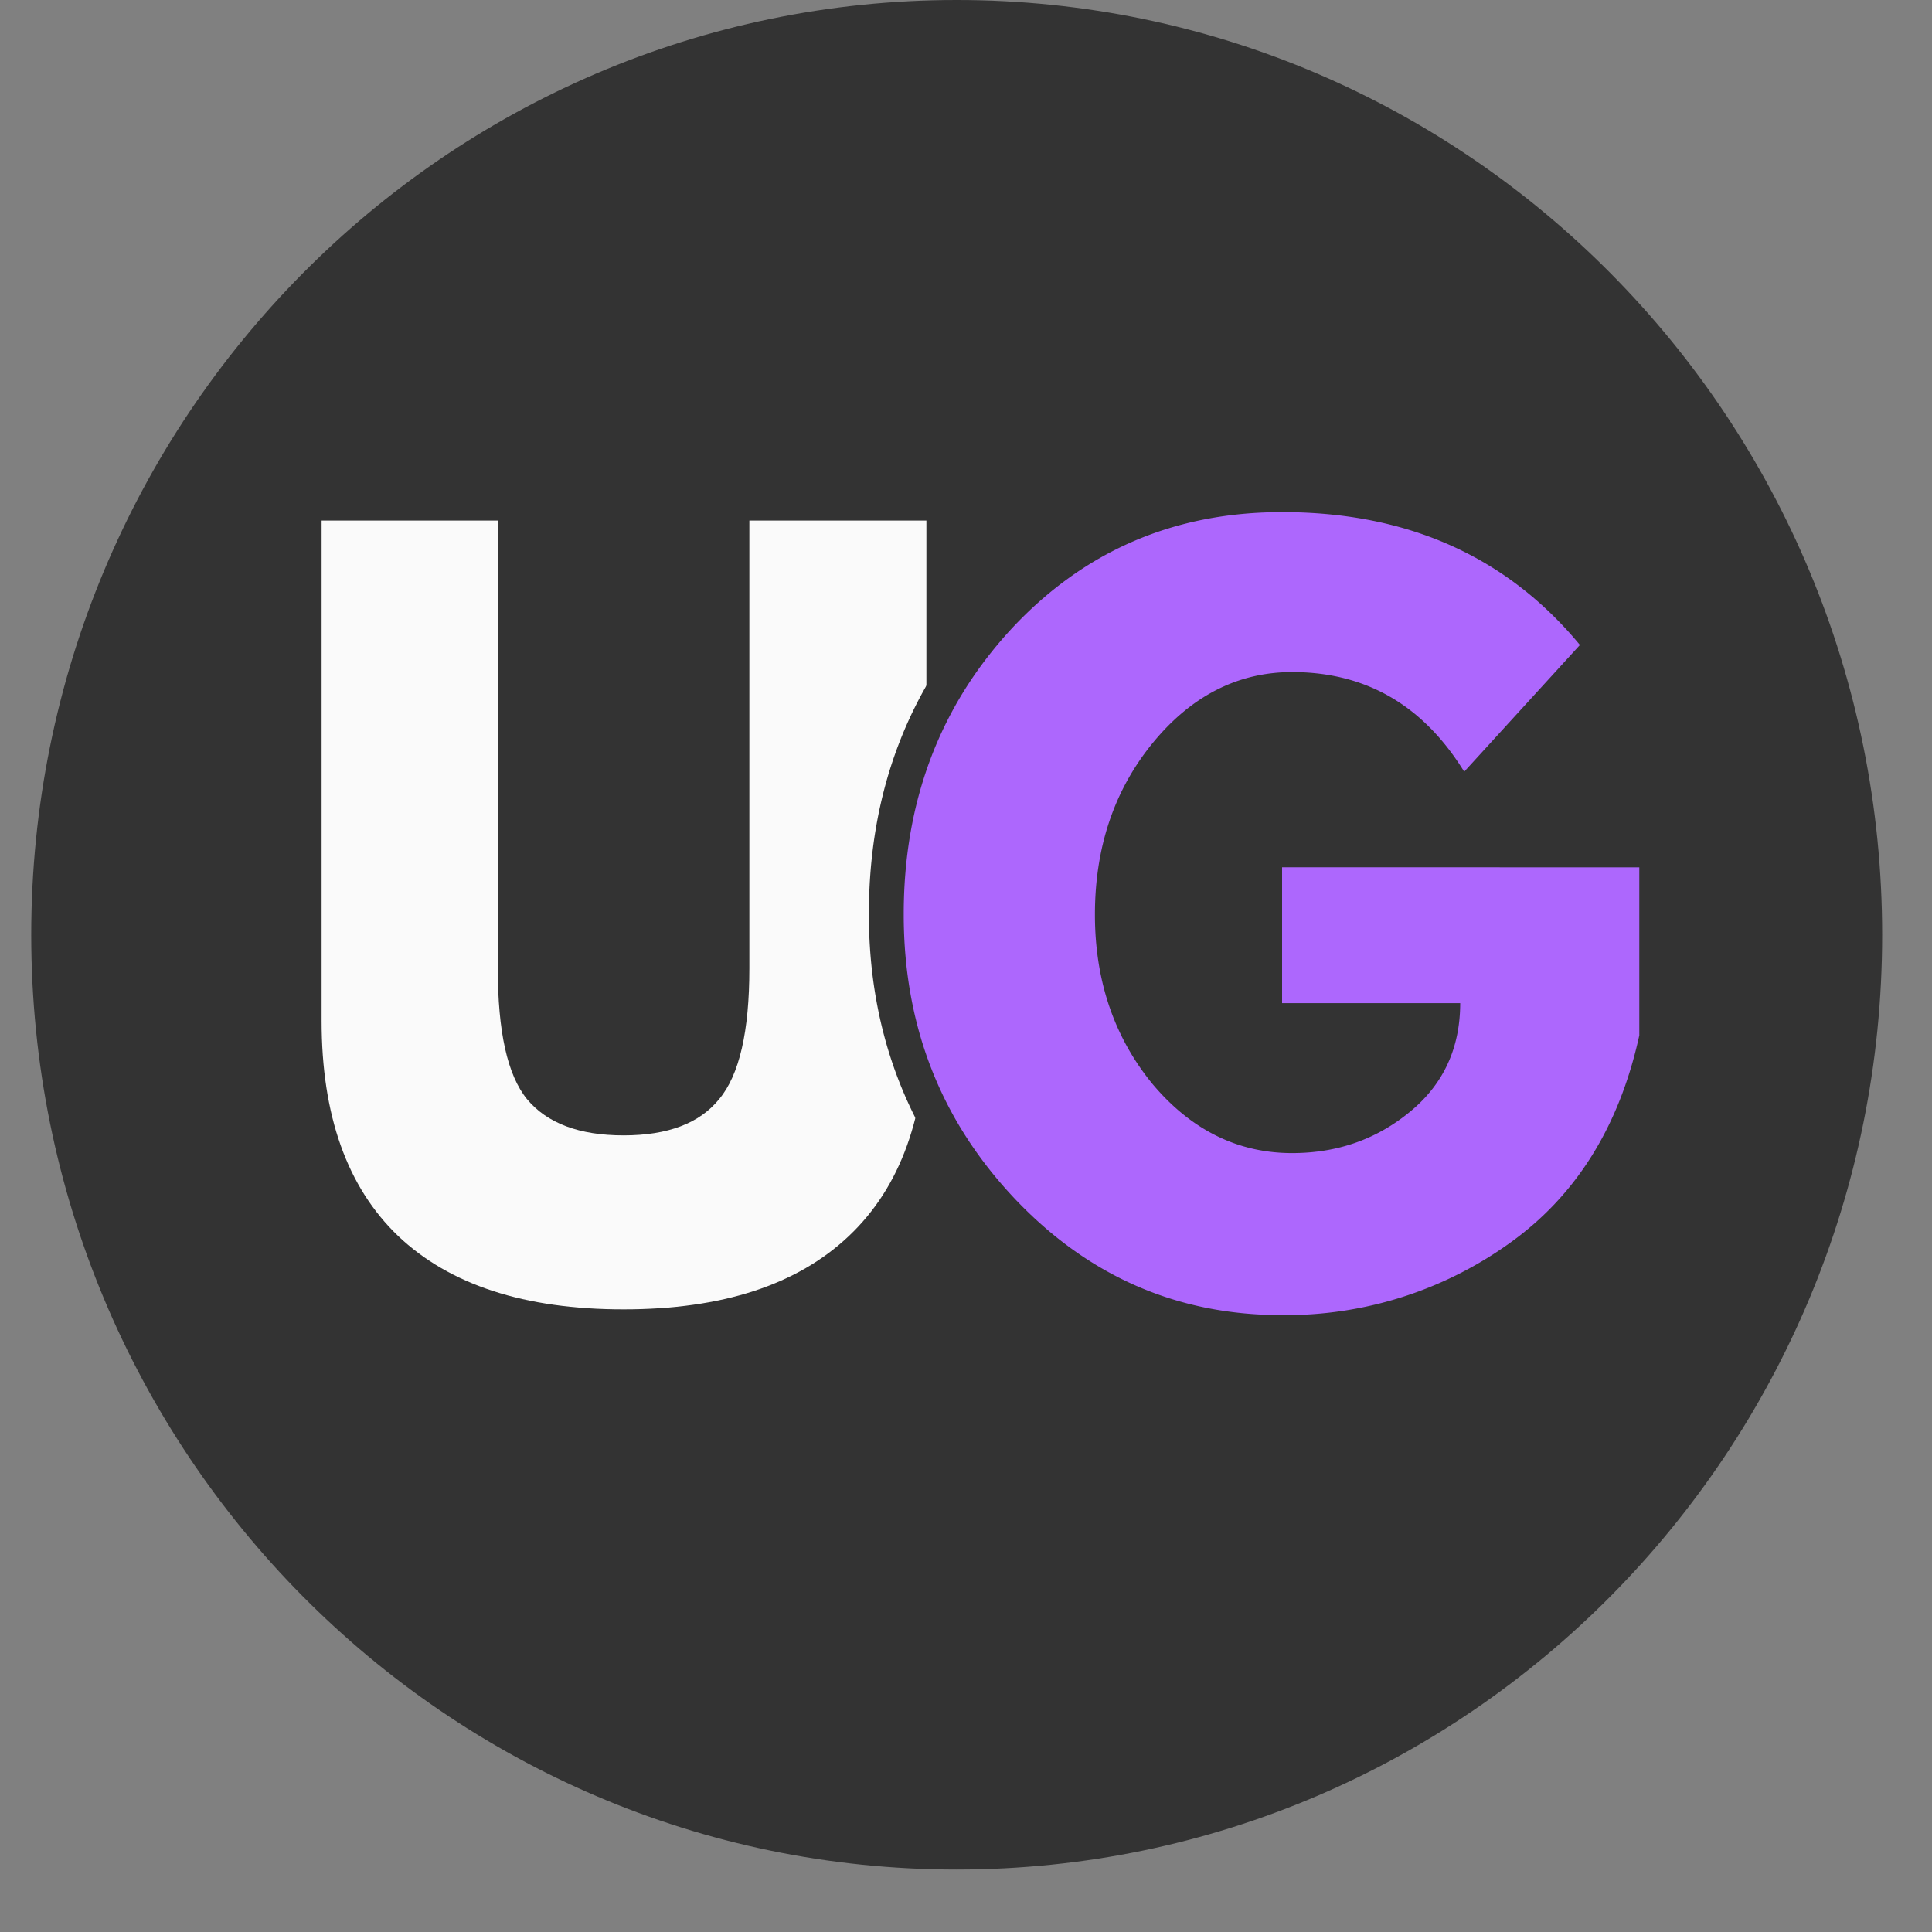 <?xml version="1.0" encoding="UTF-8"?>
<svg data-bbox="0.484 0 28.743 29.078" height="40" viewBox="0 0 30 30" width="40" xmlns="http://www.w3.org/2000/svg" data-type="ugc">
    <rect x="0" y="0" width="30" height="30" fill="#808080" stroke="none"/>
    <g>
        <defs>
            <clipPath id="11e99e95-4de0-4dd8-aec4-7252a847a045">
                <path d="M.484 0h28.743v29.031H.484Zm0 0"/>
            </clipPath>
            <clipPath id="e12bb245-177e-4a6a-a355-8d958df08c4d">
                <path d="M14.855 0C6.918 0 .485 6.5.485 14.516S6.917 29.03 14.854 29.03c7.938 0 14.372-6.5 14.372-14.515S22.793 0 14.855 0m0 0"/>
            </clipPath>
            <clipPath id="bcc65b16-9735-4876-9b9f-2e7f0c2cbda1">
                <path d="M7 1h22.516v26H7Zm0 0"/>
            </clipPath>
        </defs>
        <g clip-path="url(#11e99e95-4de0-4dd8-aec4-7252a847a045)">
            <g clip-path="url(#e12bb245-177e-4a6a-a355-8d958df08c4d)">
                <path d="M.484 0h28.743v29.078H.484Zm0 0" fill="#333333"/>
            </g>
        </g>
        <path d="M14.385 8.083v7.765q0 2.206-1.203 3.344c-.805.762-1.969 1.14-3.5 1.14q-2.298.001-3.5-1.14-1.189-1.139-1.188-3.344V8.083H7.73v6.953c0 .98.148 1.656.453 2.031q.468.563 1.5.563 1.03 0 1.484-.563.47-.561.469-2.031V8.083Zm0 0" fill="#fafafa"/>
        <path d="M25.4 13.38v2.609q-.47 2.144-2.047 3.25a5.96 5.96 0 0 1-3.5 1.094q-2.439.002-4.156-1.813c-1.149-1.218-1.719-2.687-1.719-4.406q-.002-2.623 1.672-4.437c1.125-1.208 2.523-1.813 4.203-1.813q2.918 0 4.625 2.063l-1.797 1.968q-.954-1.547-2.672-1.547c-.843 0-1.57.371-2.172 1.11q-.89 1.096-.89 2.656 0 1.534.89 2.625c.602.719 1.329 1.078 2.172 1.078.696 0 1.305-.21 1.828-.64q.781-.64.782-1.688h-2.766v-2.11Zm0 0" fill="#fafafa"/>
        <g clip-path="url(#bcc65b16-9735-4876-9b9f-2e7f0c2cbda1)">
            <path stroke-width="1.094" stroke="#333333" d="M25.456 13.469v2.61q-.468 2.139-2.039 3.241a6 6 0 0 1-3.515 1.098c-1.621 0-3.008-.606-4.148-1.82q-1.716-1.823-1.715-4.407c0-1.746.558-3.226 1.675-4.43q1.682-1.808 4.188-1.808 2.93-.002 4.636 2.059l-1.793 1.969q-.96-1.548-2.683-1.547-1.267 0-2.164 1.101-.897 1.096-.898 2.656 0 1.537.898 2.621c.598.727 1.32 1.086 2.164 1.086q1.051 0 1.832-.632.778-.64.777-1.684h-2.77v-2.113Zm0 0" fill="none"/>
        </g>
        <path d="M25.455 13.468v2.609q-.47 2.144-2.047 3.25a5.96 5.96 0 0 1-3.5 1.094q-2.439.002-4.156-1.813c-1.149-1.218-1.719-2.687-1.719-4.406q-.002-2.623 1.672-4.437c1.125-1.208 2.523-1.813 4.203-1.813q2.918 0 4.625 2.063l-1.797 1.968q-.954-1.547-2.672-1.547c-.843 0-1.57.371-2.172 1.11q-.89 1.096-.89 2.656 0 1.534.89 2.625c.602.719 1.329 1.078 2.172 1.078.696 0 1.305-.21 1.828-.64q.781-.64.782-1.688h-2.766v-2.11Zm0 0" fill="#ad67fd"/>
    </g>
</svg>
